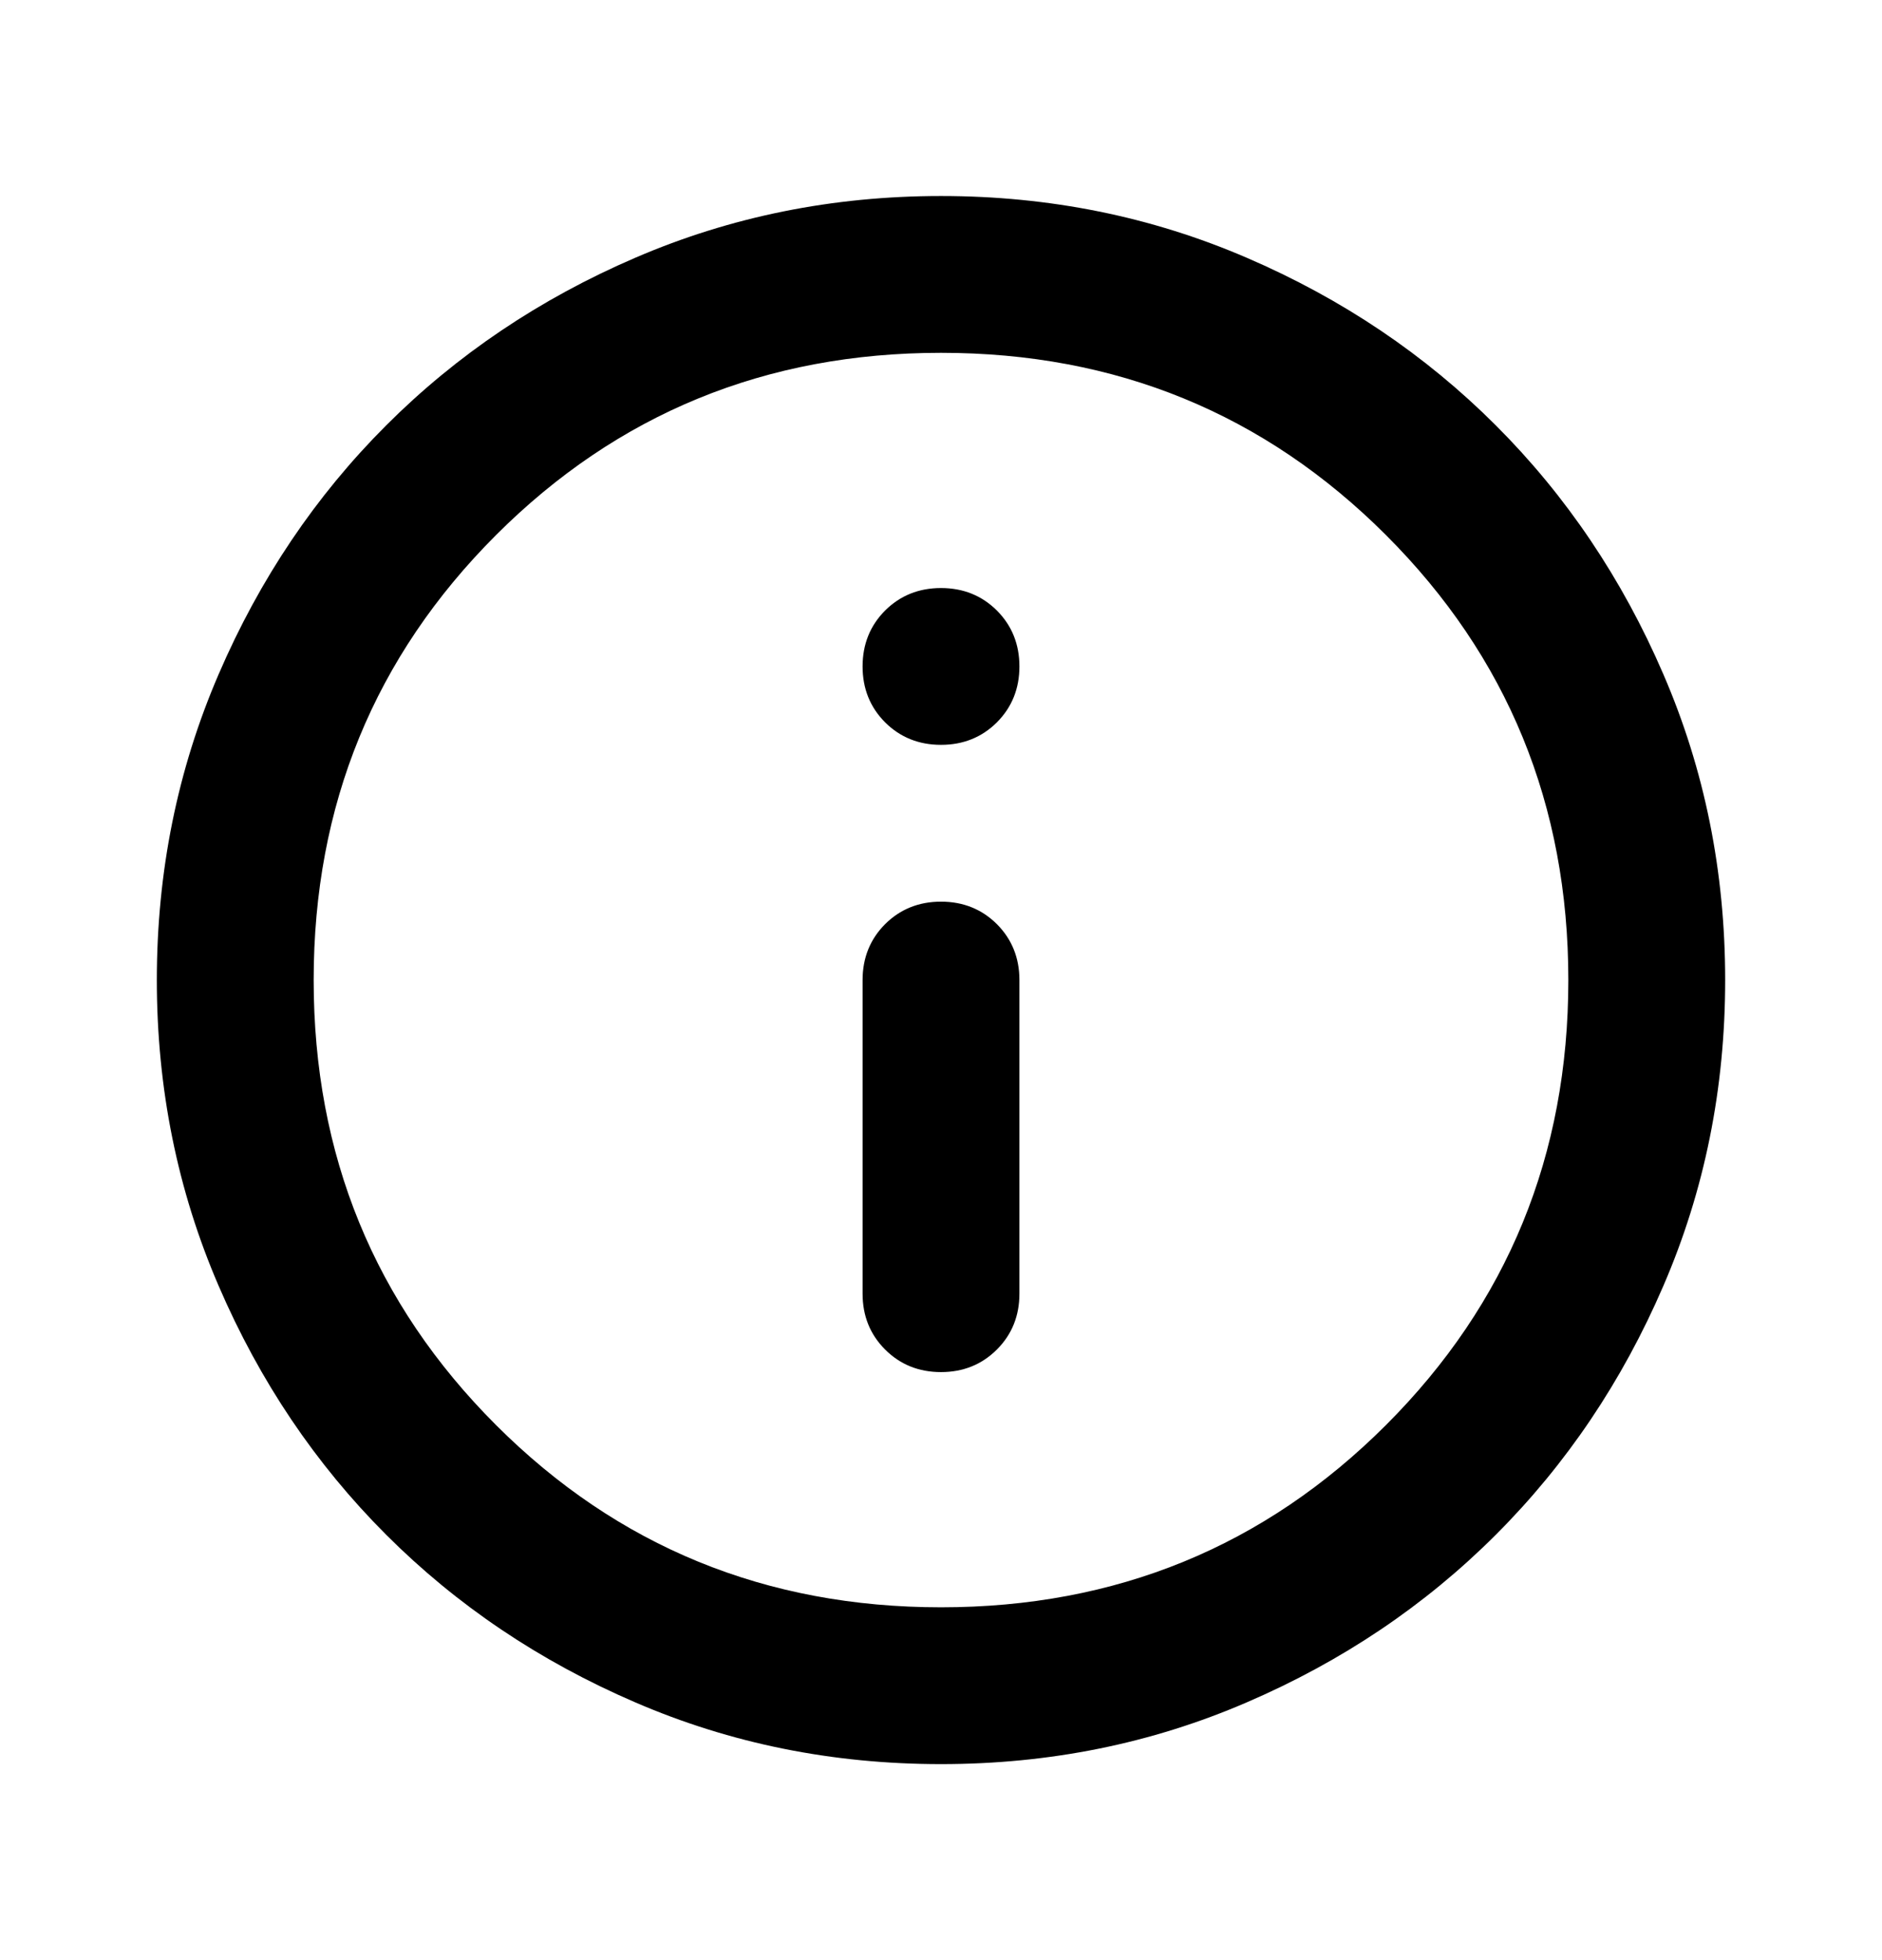 <svg width="24" height="25" viewBox="0 0 24 25" fill="none" xmlns="http://www.w3.org/2000/svg">
<mask id="mask0_150_1442" style="mask-type:alpha" maskUnits="userSpaceOnUse" x="0" y="0" width="24" height="25">
<rect y="0.5" width="24" height="24" fill="white"/>
</mask>
<g mask="url(#mask0_150_1442)">
<path d="M12 17.5C12.283 17.5 12.521 17.404 12.713 17.212C12.904 17.021 13 16.783 13 16.5V12.5C13 12.217 12.904 11.979 12.713 11.787C12.521 11.596 12.283 11.5 12 11.5C11.717 11.5 11.479 11.596 11.287 11.787C11.096 11.979 11 12.217 11 12.5V16.5C11 16.783 11.096 17.021 11.287 17.212C11.479 17.404 11.717 17.5 12 17.5ZM12 9.5C12.283 9.5 12.521 9.404 12.713 9.213C12.904 9.021 13 8.783 13 8.5C13 8.217 12.904 7.979 12.713 7.787C12.521 7.596 12.283 7.5 12 7.5C11.717 7.5 11.479 7.596 11.287 7.787C11.096 7.979 11 8.217 11 8.5C11 8.783 11.096 9.021 11.287 9.213C11.479 9.404 11.717 9.5 12 9.5ZM12 22.5C10.617 22.5 9.317 22.238 8.1 21.712C6.883 21.188 5.825 20.475 4.925 19.575C4.025 18.675 3.312 17.617 2.788 16.4C2.263 15.183 2 13.883 2 12.5C2 11.117 2.263 9.817 2.788 8.6C3.312 7.383 4.025 6.325 4.925 5.425C5.825 4.525 6.883 3.812 8.1 3.288C9.317 2.763 10.617 2.5 12 2.5C13.383 2.5 14.683 2.763 15.9 3.288C17.117 3.812 18.175 4.525 19.075 5.425C19.975 6.325 20.688 7.383 21.212 8.6C21.738 9.817 22 11.117 22 12.5C22 13.883 21.738 15.183 21.212 16.4C20.688 17.617 19.975 18.675 19.075 19.575C18.175 20.475 17.117 21.188 15.9 21.712C14.683 22.238 13.383 22.5 12 22.5ZM12 20.5C14.233 20.5 16.125 19.725 17.675 18.175C19.225 16.625 20 14.733 20 12.5C20 10.267 19.225 8.375 17.675 6.825C16.125 5.275 14.233 4.5 12 4.5C9.767 4.5 7.875 5.275 6.325 6.825C4.775 8.375 4 10.267 4 12.5C4 14.733 4.775 16.625 6.325 18.175C7.875 19.725 9.767 20.5 12 20.5Z" fill="black"/>
</g>
</svg>
